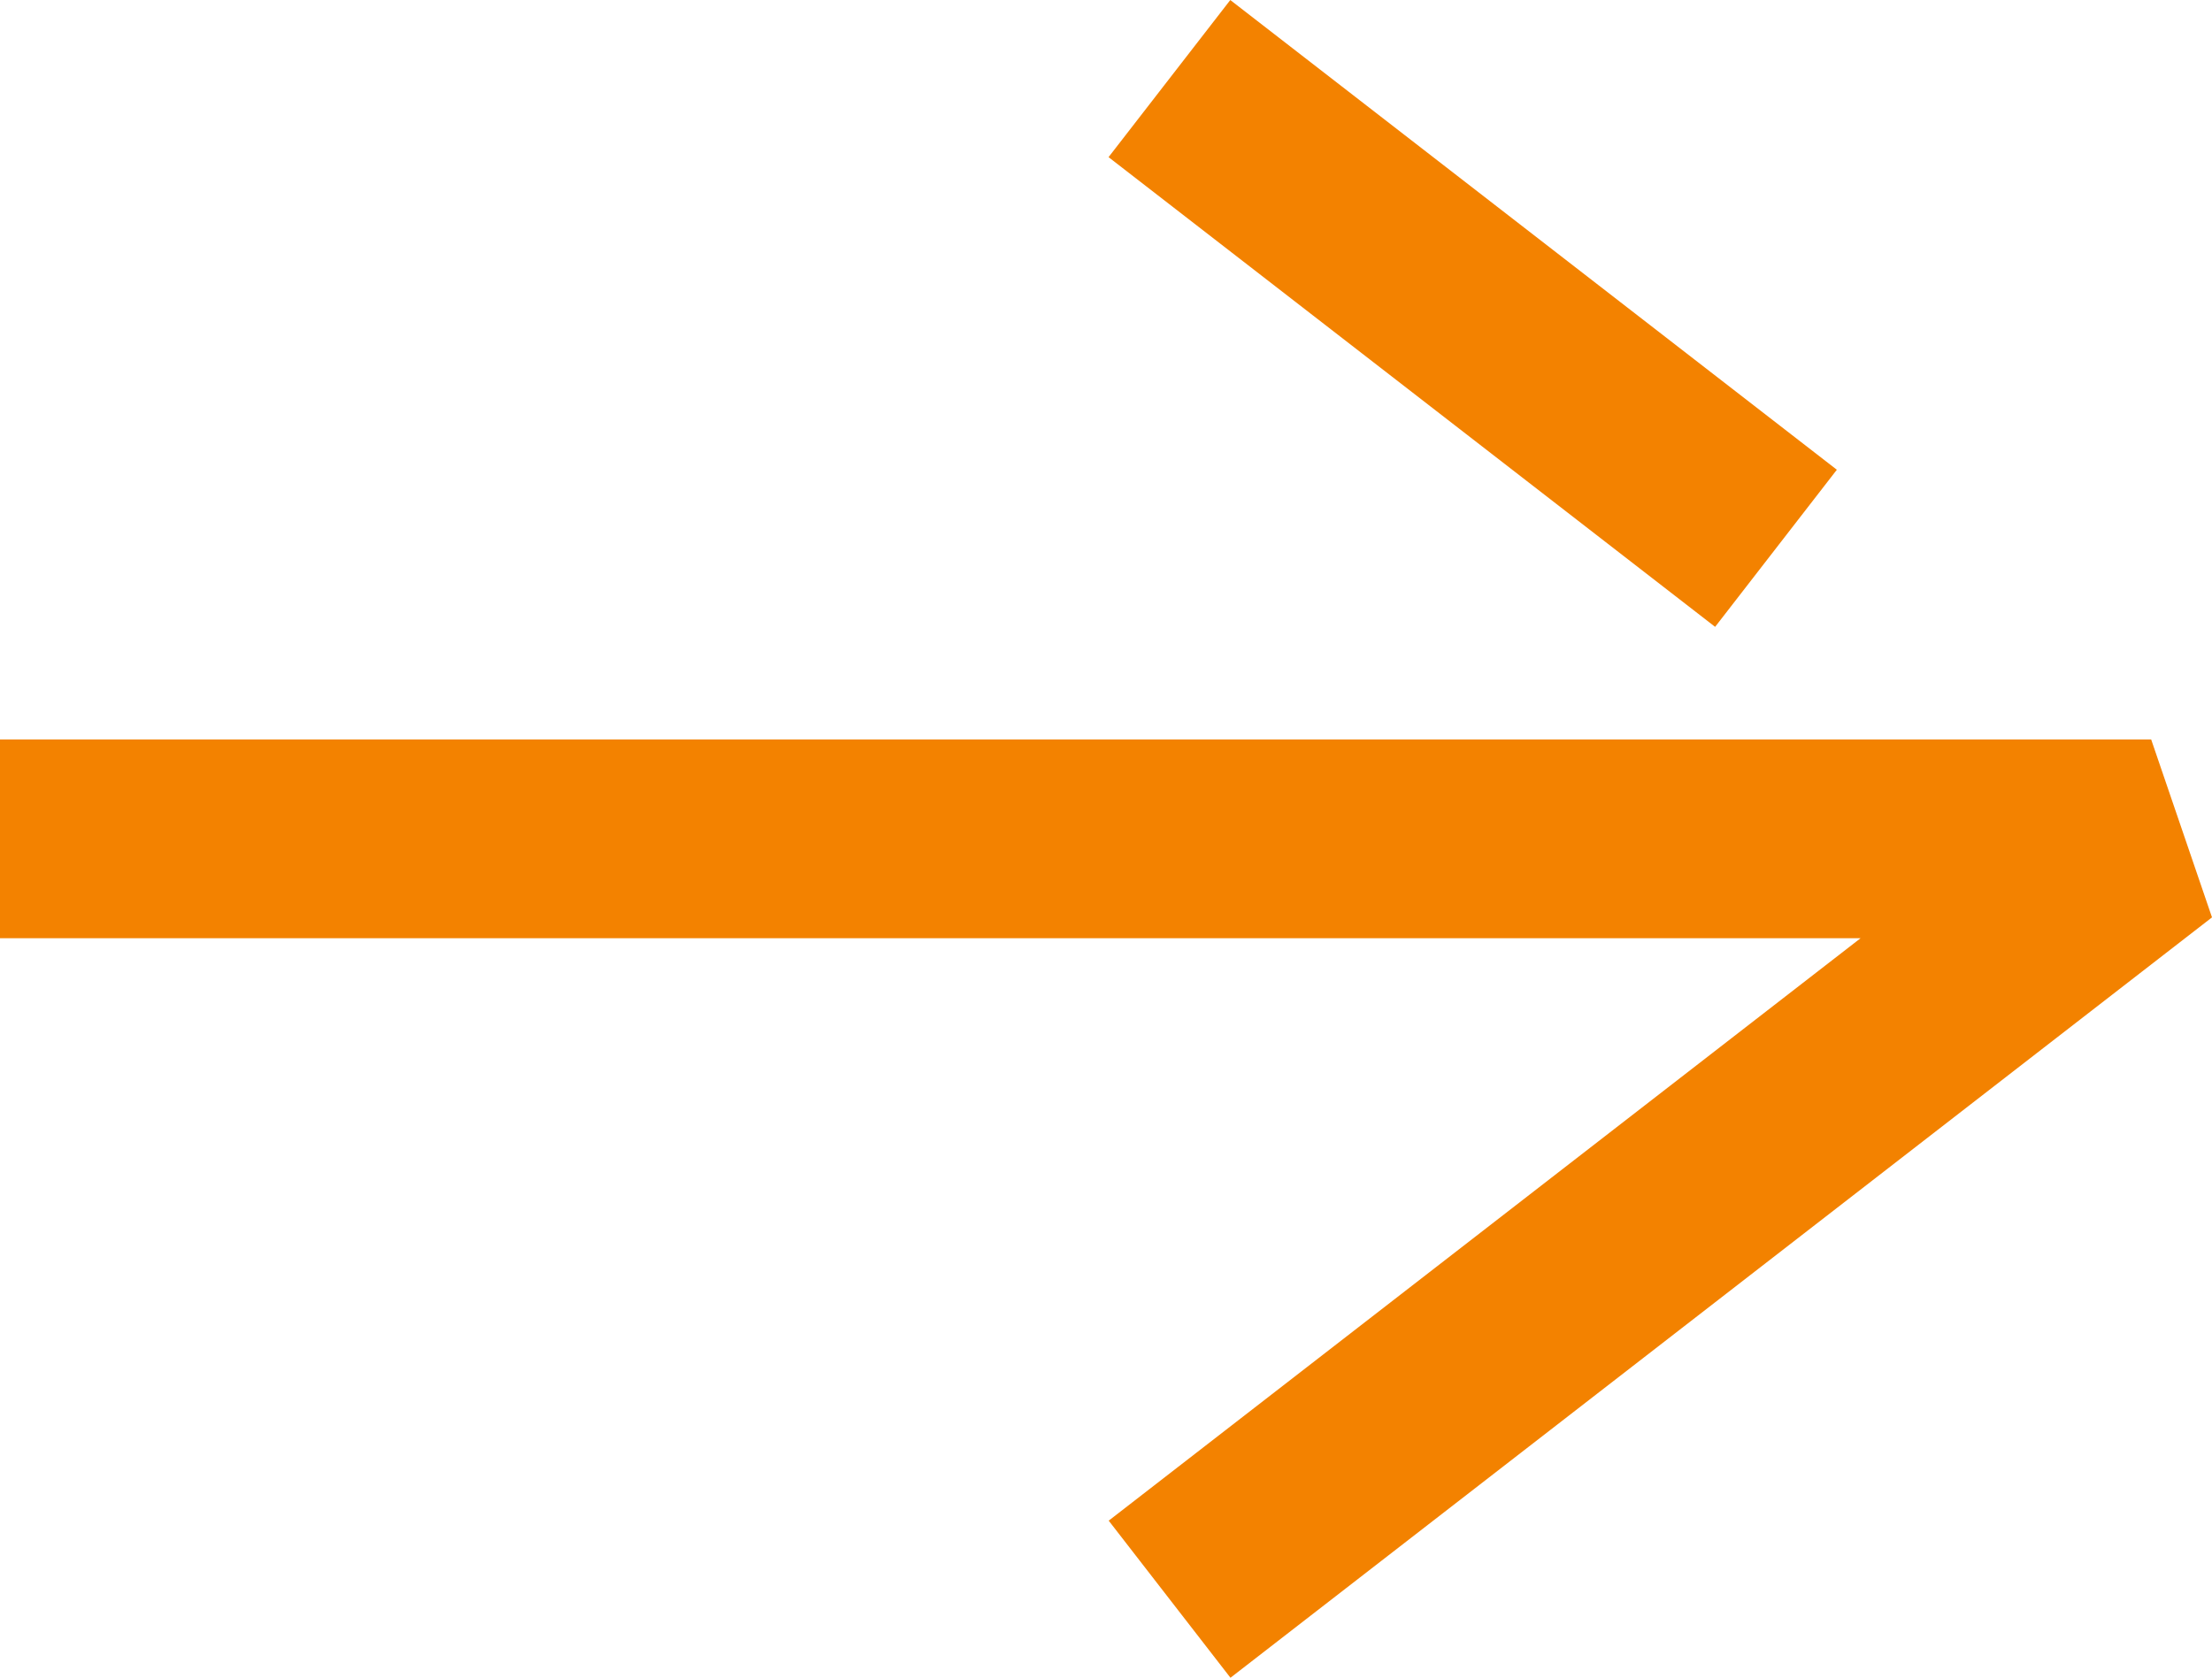 <svg id="グループ_163" data-name="グループ 163" xmlns="http://www.w3.org/2000/svg" width="44.511" height="33.77" viewBox="0 0 44.511 33.77">
  <path id="パス_39" data-name="パス 39" d="M0,14.884v4H37.44L22.31,30.608l2.45,3.162L44.511,18.465l-1.224-3.581Z" fill="#f38200"/>
  <rect id="長方形_239" data-name="長方形 239" width="4" height="15.439" transform="translate(22.307 3.163) rotate(-52.239)" fill="#f38200"/>
</svg>
